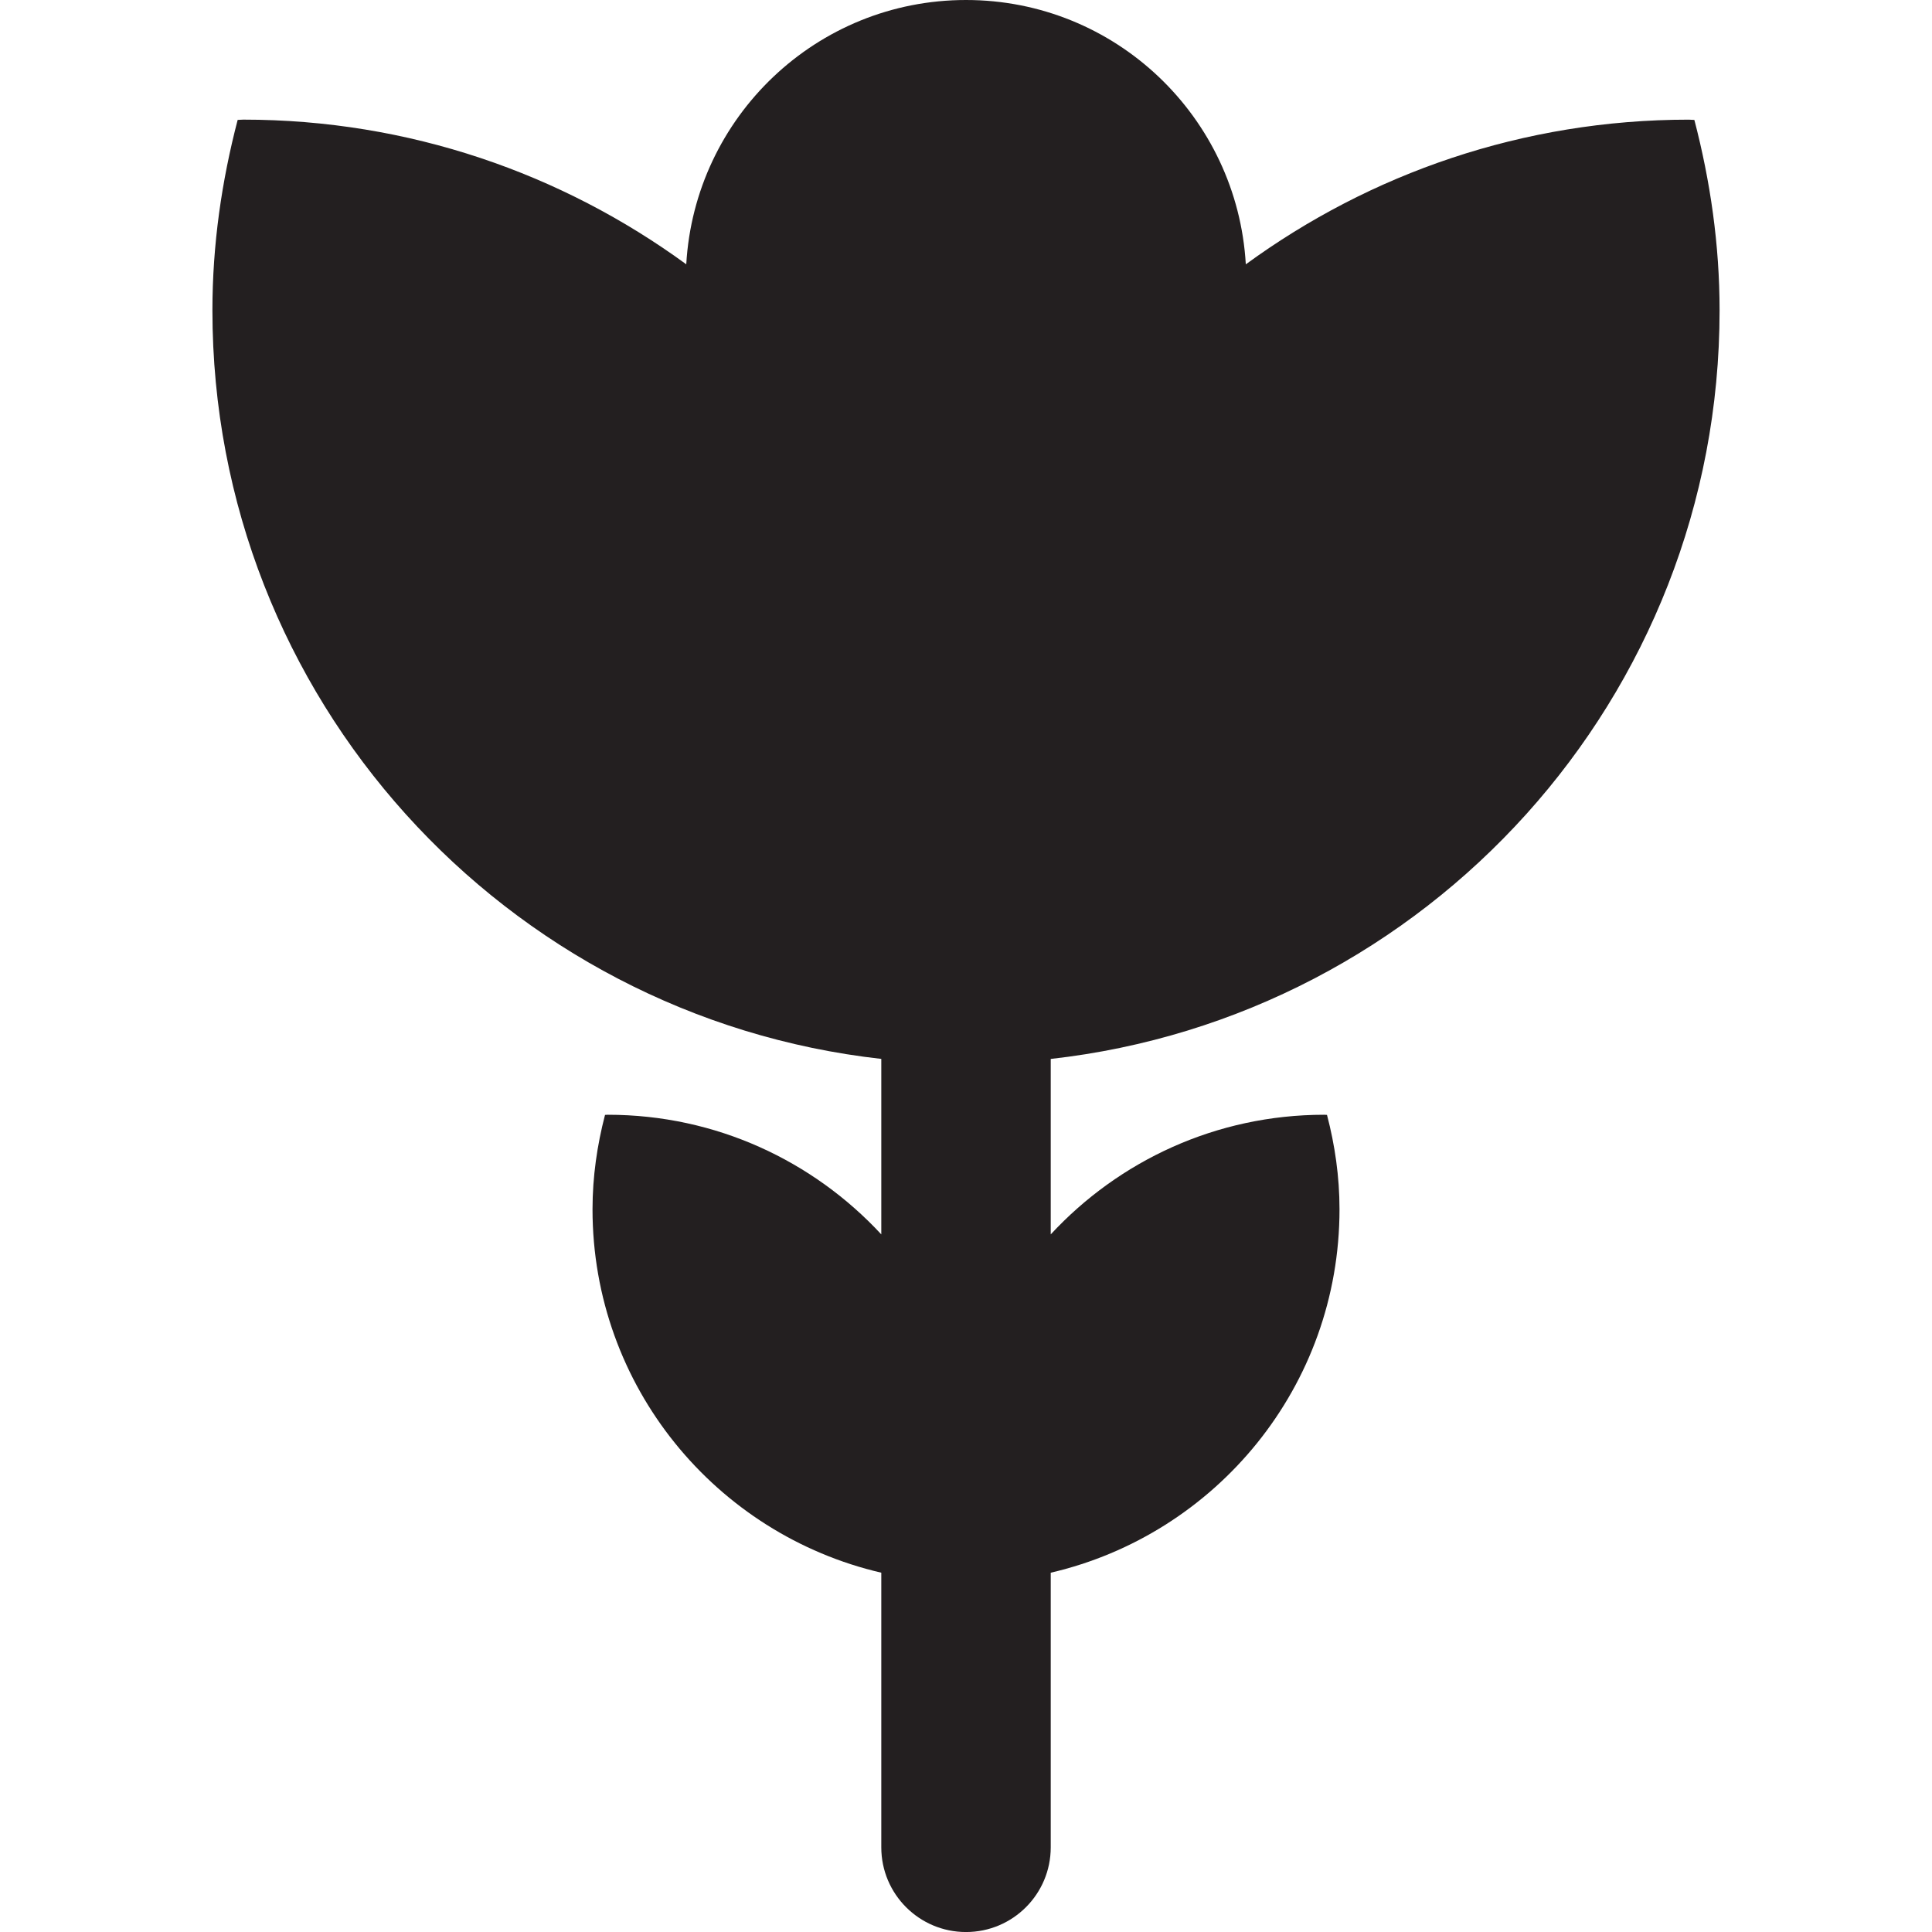 <?xml version="1.0" encoding="iso-8859-1"?>
<!-- Uploaded to: SVG Repo, www.svgrepo.com, Generator: SVG Repo Mixer Tools -->
<!DOCTYPE svg PUBLIC "-//W3C//DTD SVG 1.1//EN" "http://www.w3.org/Graphics/SVG/1.1/DTD/svg11.dtd">
<svg height="800px" width="800px" version="1.1" id="Capa_1" xmlns="http://www.w3.org/2000/svg" xmlns:xlink="http://www.w3.org/1999/xlink" 
	 viewBox="0 0 57.009 57.009" xml:space="preserve">
<path style="fill:#231F20;" d="M50.741,9.158c0-1.945-0.275-3.821-0.744-5.619c-0.056,0-0.11-0.008-0.166-0.008
	c-4.891,0-9.402,1.591-13.07,4.269C36.51,3.451,32.915,0,28.505,0s-8.005,3.451-8.255,7.799C16.581,5.121,12.07,3.53,7.179,3.53
	c-0.056,0-0.11,0.008-0.166,0.008C6.543,5.337,6.268,7.213,6.268,9.158c0,11.435,8.633,20.845,19.737,22.088v5.178
	c-2.011-2.169-4.879-3.53-8.07-3.53c-0.028,0-0.055,0.004-0.082,0.004c-0.232,0.891-0.369,1.821-0.369,2.785
	c0,5.226,3.641,9.591,8.521,10.724v8.103c0,1.381,1.119,2.5,2.5,2.5s2.5-1.119,2.5-2.5v-8.103c4.88-1.133,8.521-5.498,8.521-10.724
	c0-0.964-0.136-1.894-0.369-2.785c-0.028,0-0.055-0.004-0.082-0.004c-3.191,0-6.059,1.361-8.07,3.53v-5.177
	C42.108,30.003,50.741,20.593,50.741,9.158z"/>
</svg>